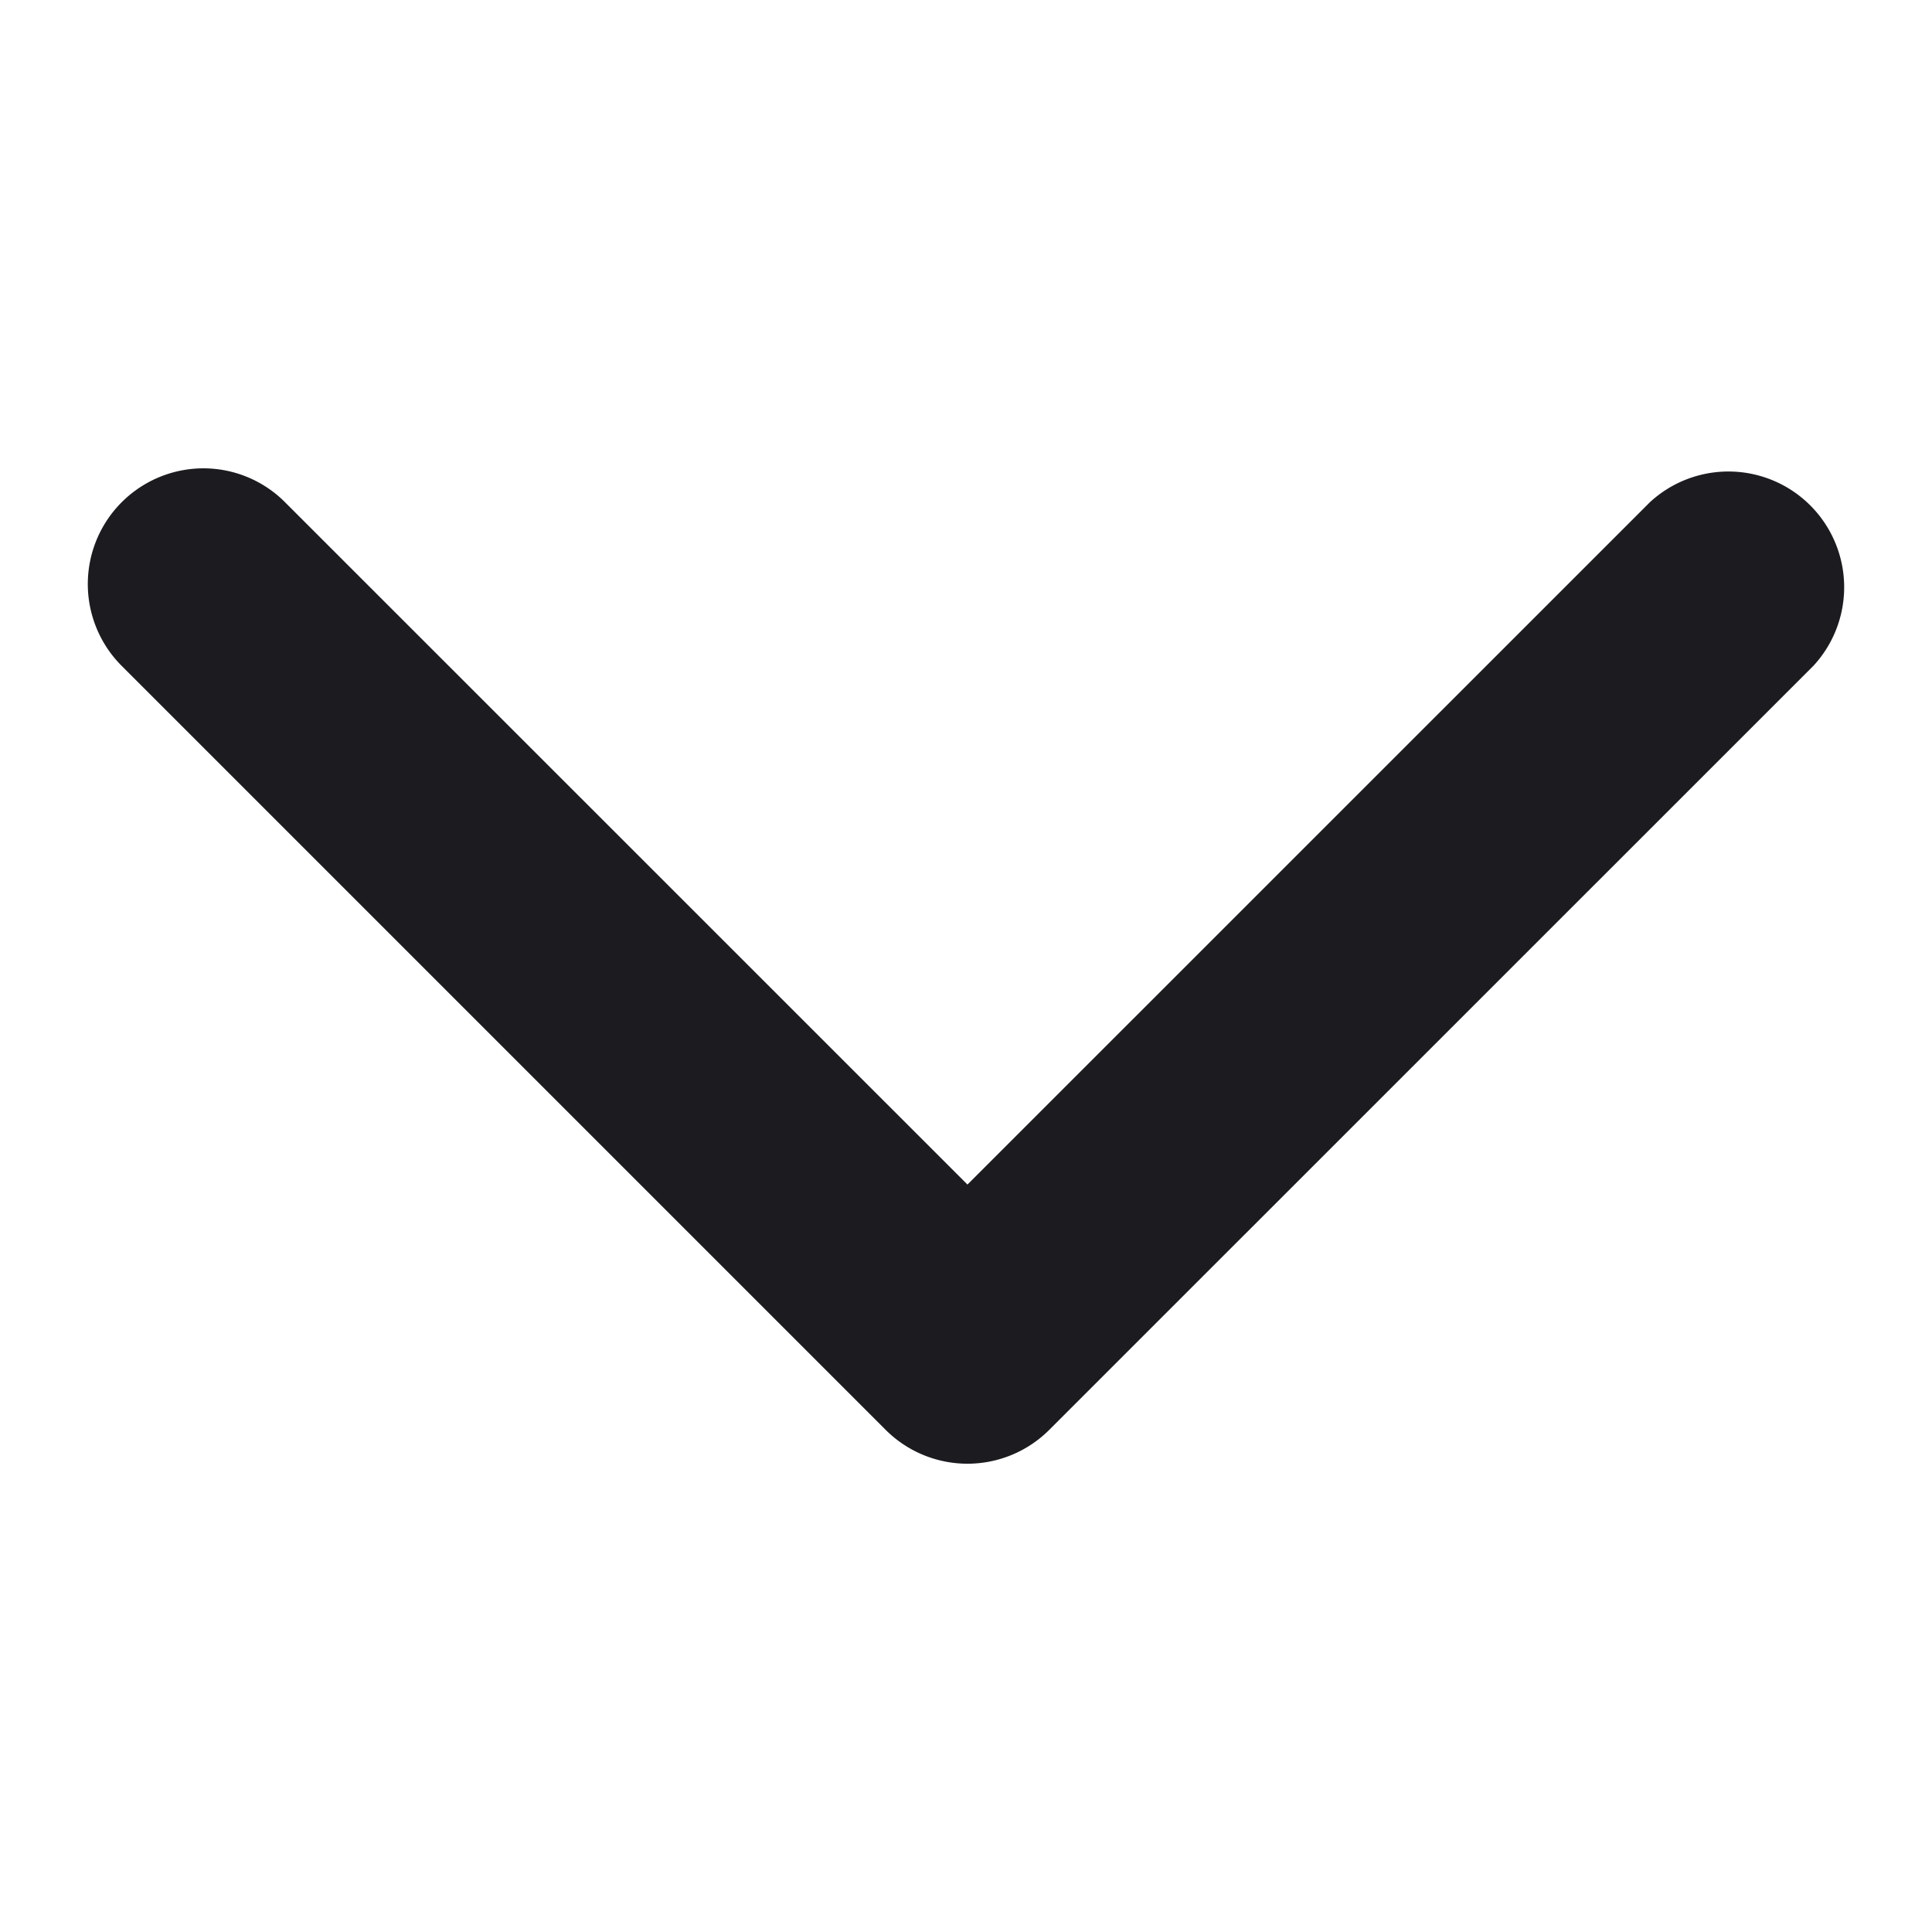 <svg xmlns="http://www.w3.org/2000/svg" xmlns:xlink="http://www.w3.org/1999/xlink" version="1.1" width="1000" height="1000" viewBox="0 0 1000 1000" xml:space="preserve">
<rect x="0" y="0" width="100%" height="100%" fill="#fff0"/>
<g transform="matrix(-58.161 0 0 -58.161 500 500)" id="850371">
<path style="stroke: none; stroke-width: 1; stroke-dasharray: none; stroke-linecap: butt; stroke-dashoffset: 0; stroke-linejoin: miter; stroke-miterlimit: 4; is-custom-font: none; font-file-url: none; fill: rgb(28,27,31); fill-rule: nonzero; opacity: 1;" vector-effect="non-scaling-stroke" transform=" translate(-8.513, -10.891)" d="M 15.3 15.32 a 1.026 1.026 0 0 1 -0.727 -0.302 L 8.5 8.946 l -6.073 6.072 a 1.03 1.03 0 0 1 -1.456 -1.455 l 6.801 -6.8 a 1.03 1.03 0 0 1 1.456 0 l 6.8 6.8 a 1.03 1.03 0 0 1 -0.727 1.757 z" stroke-linecap="round"/>
</g>
</svg>